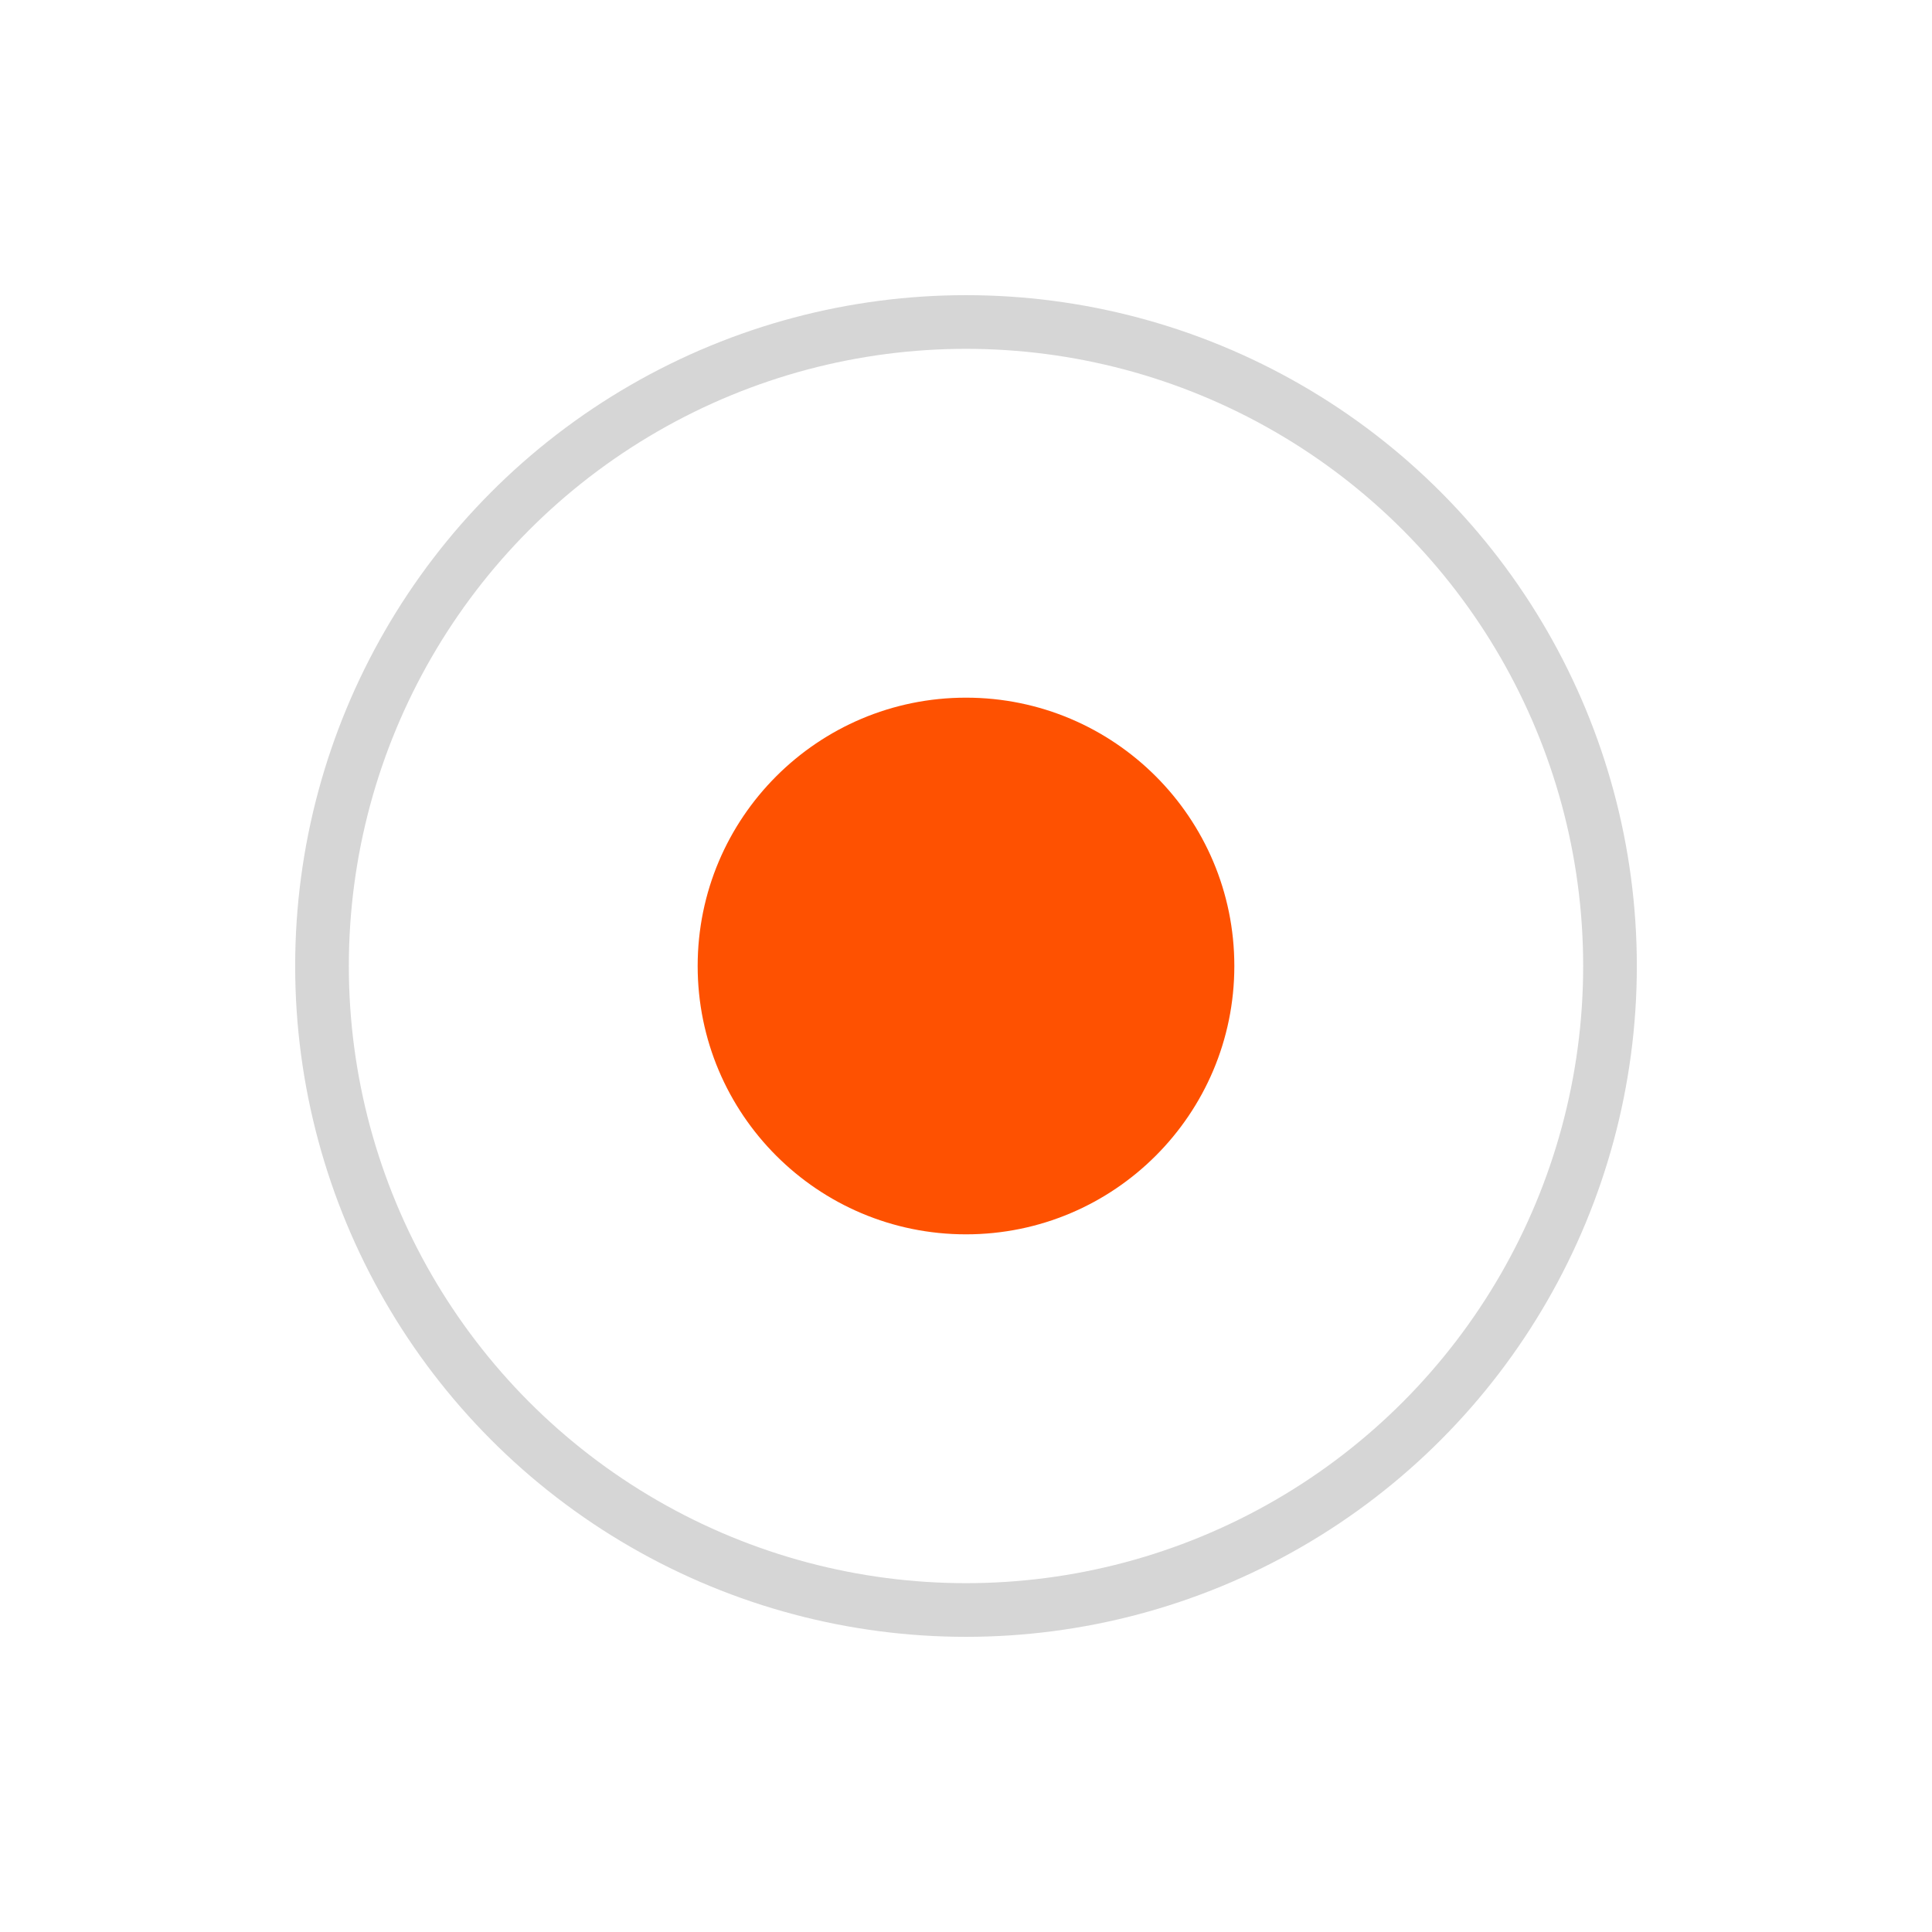 <svg width="36" height="36" viewBox="0 0 36 36" fill="none" xmlns="http://www.w3.org/2000/svg">
<g filter="url(#filter0_d_597_214)">
<circle cx="18" cy="17" r="12" fill="white"/>
<circle cx="18" cy="17" r="12" stroke="#D6D6D6"/>
<circle cx="18" cy="17" r="5" fill="#FE5101"/>
</g>
<defs>
<filter id="filter0_d_597_214" x="0" y="0" width="36" height="36" filterUnits="userSpaceOnUse" color-interpolation-filters="sRGB">
<feFlood flood-opacity="0" result="BackgroundImageFix"/>
<feColorMatrix in="SourceAlpha" type="matrix" values="0 0 0 0 0 0 0 0 0 0 0 0 0 0 0 0 0 0 127 0" result="hardAlpha"/>
<feOffset dy="1"/>
<feGaussianBlur stdDeviation="3"/>
<feComposite in2="hardAlpha" operator="out"/>
<feColorMatrix type="matrix" values="0 0 0 0 0 0 0 0 0 0 0 0 0 0 0 0 0 0 0.18 0"/>
<feBlend mode="normal" in2="BackgroundImageFix" result="effect1_dropShadow_597_214"/>
<feBlend mode="normal" in="SourceGraphic" in2="effect1_dropShadow_597_214" result="shape"/>
</filter>
</defs>
</svg>
